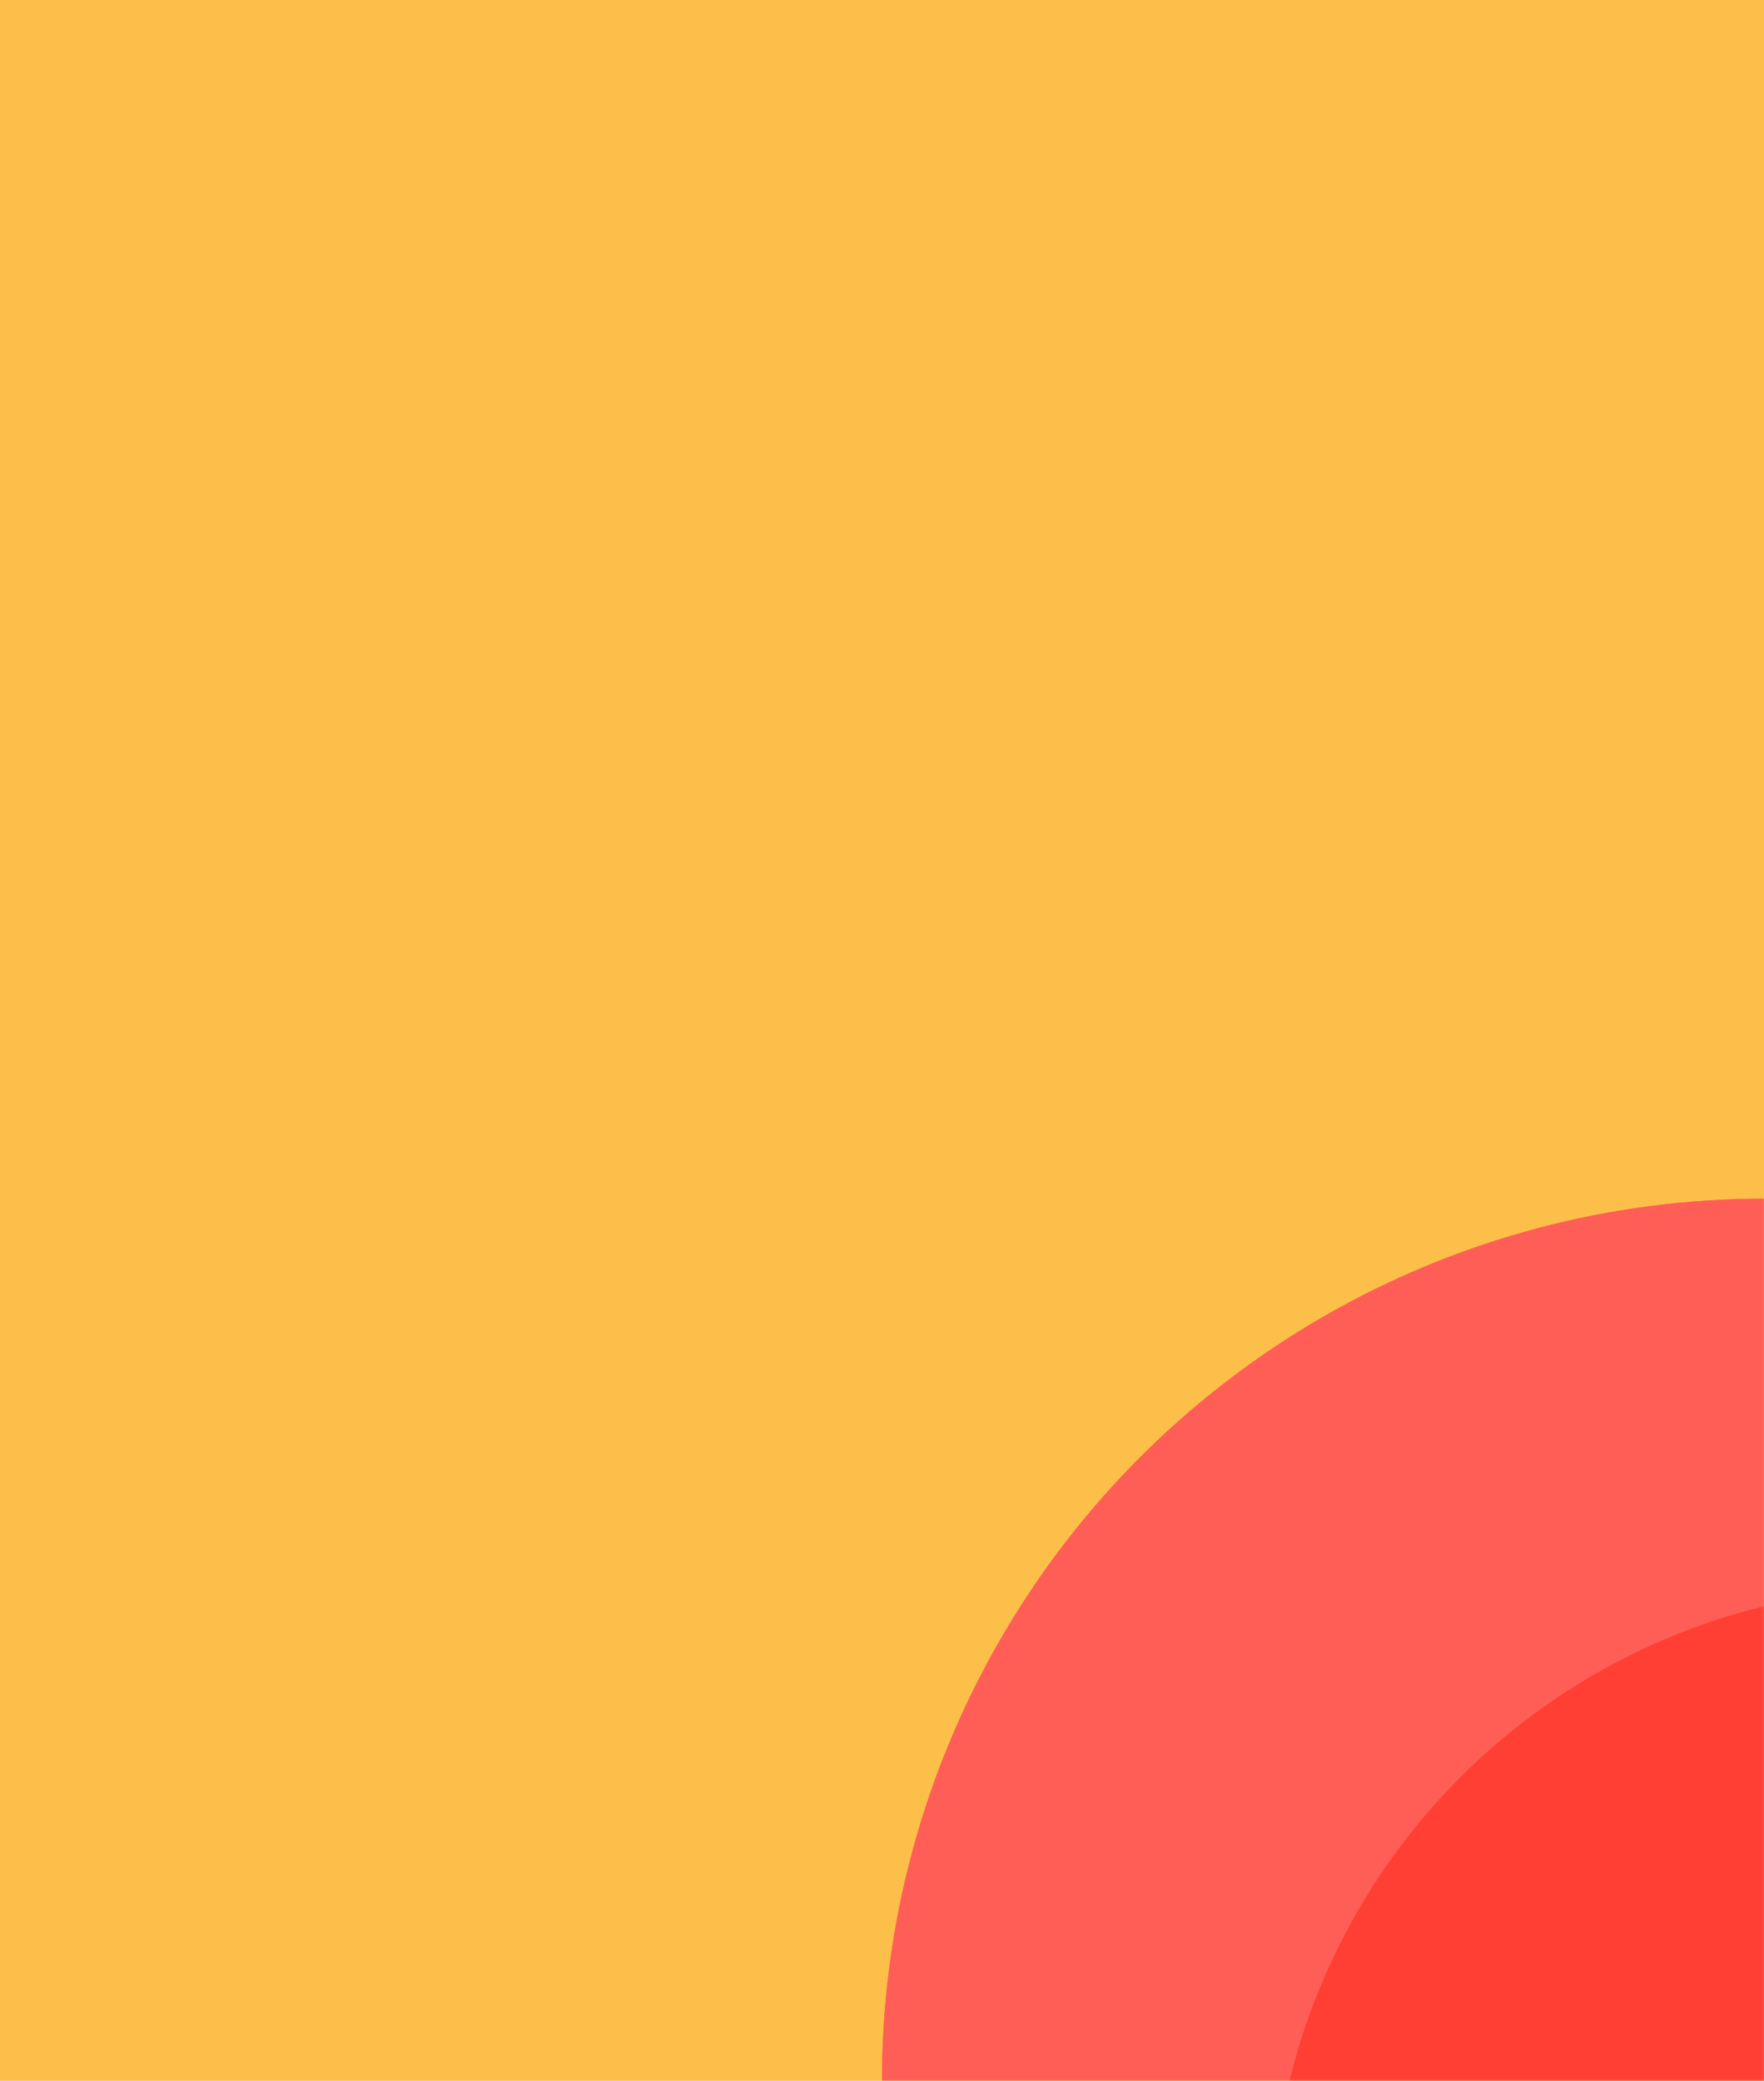 <?xml version="1.0" encoding="UTF-8"?>
<svg width="390px" height="460px" viewBox="0 0 390 460" version="1.1" xmlns="http://www.w3.org/2000/svg" xmlns:xlink="http://www.w3.org/1999/xlink">
    <title>UX</title>
    <defs>
        <rect id="path-1" x="0" y="0" width="390" height="460"></rect>
    </defs>
    <g id="V4" stroke="none" stroke-width="1" fill="none" fill-rule="evenodd">
        <g id="Cards" transform="translate(-1016, -690)">
            <g id="Group-3" transform="translate(61, 690)">
                <g id="UX" transform="translate(955, 0)">
                    <mask id="mask-2" fill="white">
                        <use xlink:href="#path-1"></use>
                    </mask>
                    <use id="Rectangle" fill="#FCBF49" xlink:href="#path-1"></use>
                    <g id="Smile" mask="url(#mask-2)">
                        <g transform="translate(195, 265)" id="Group-8">
                            <g>
                                <g id="Group-9" fill="#FF5E57">
                                    <circle id="Oval" cx="195" cy="195" r="195"></circle>
                                </g>
                            </g>
                        </g>
                    </g>
                    <g id="Smile" mask="url(#mask-2)">
                        <g transform="translate(195, 265)" id="Group-8">
                            <g>
                                <g id="Group-9" fill="#FF5E57">
                                    <circle id="Oval" cx="195" cy="195" r="195"></circle>
                                </g>
                            </g>
                        </g>
                    </g>
                    <g id="Smile" mask="url(#mask-2)">
                        <g transform="translate(281, 351)" id="Group-8">
                            <g>
                                <g id="Group-9" fill="#FF3F34">
                                    <circle id="Oval" cx="143" cy="143" r="143"></circle>
                                </g>
                            </g>
                        </g>
                    </g>
                </g>
            </g>
        </g>
    </g>
</svg>